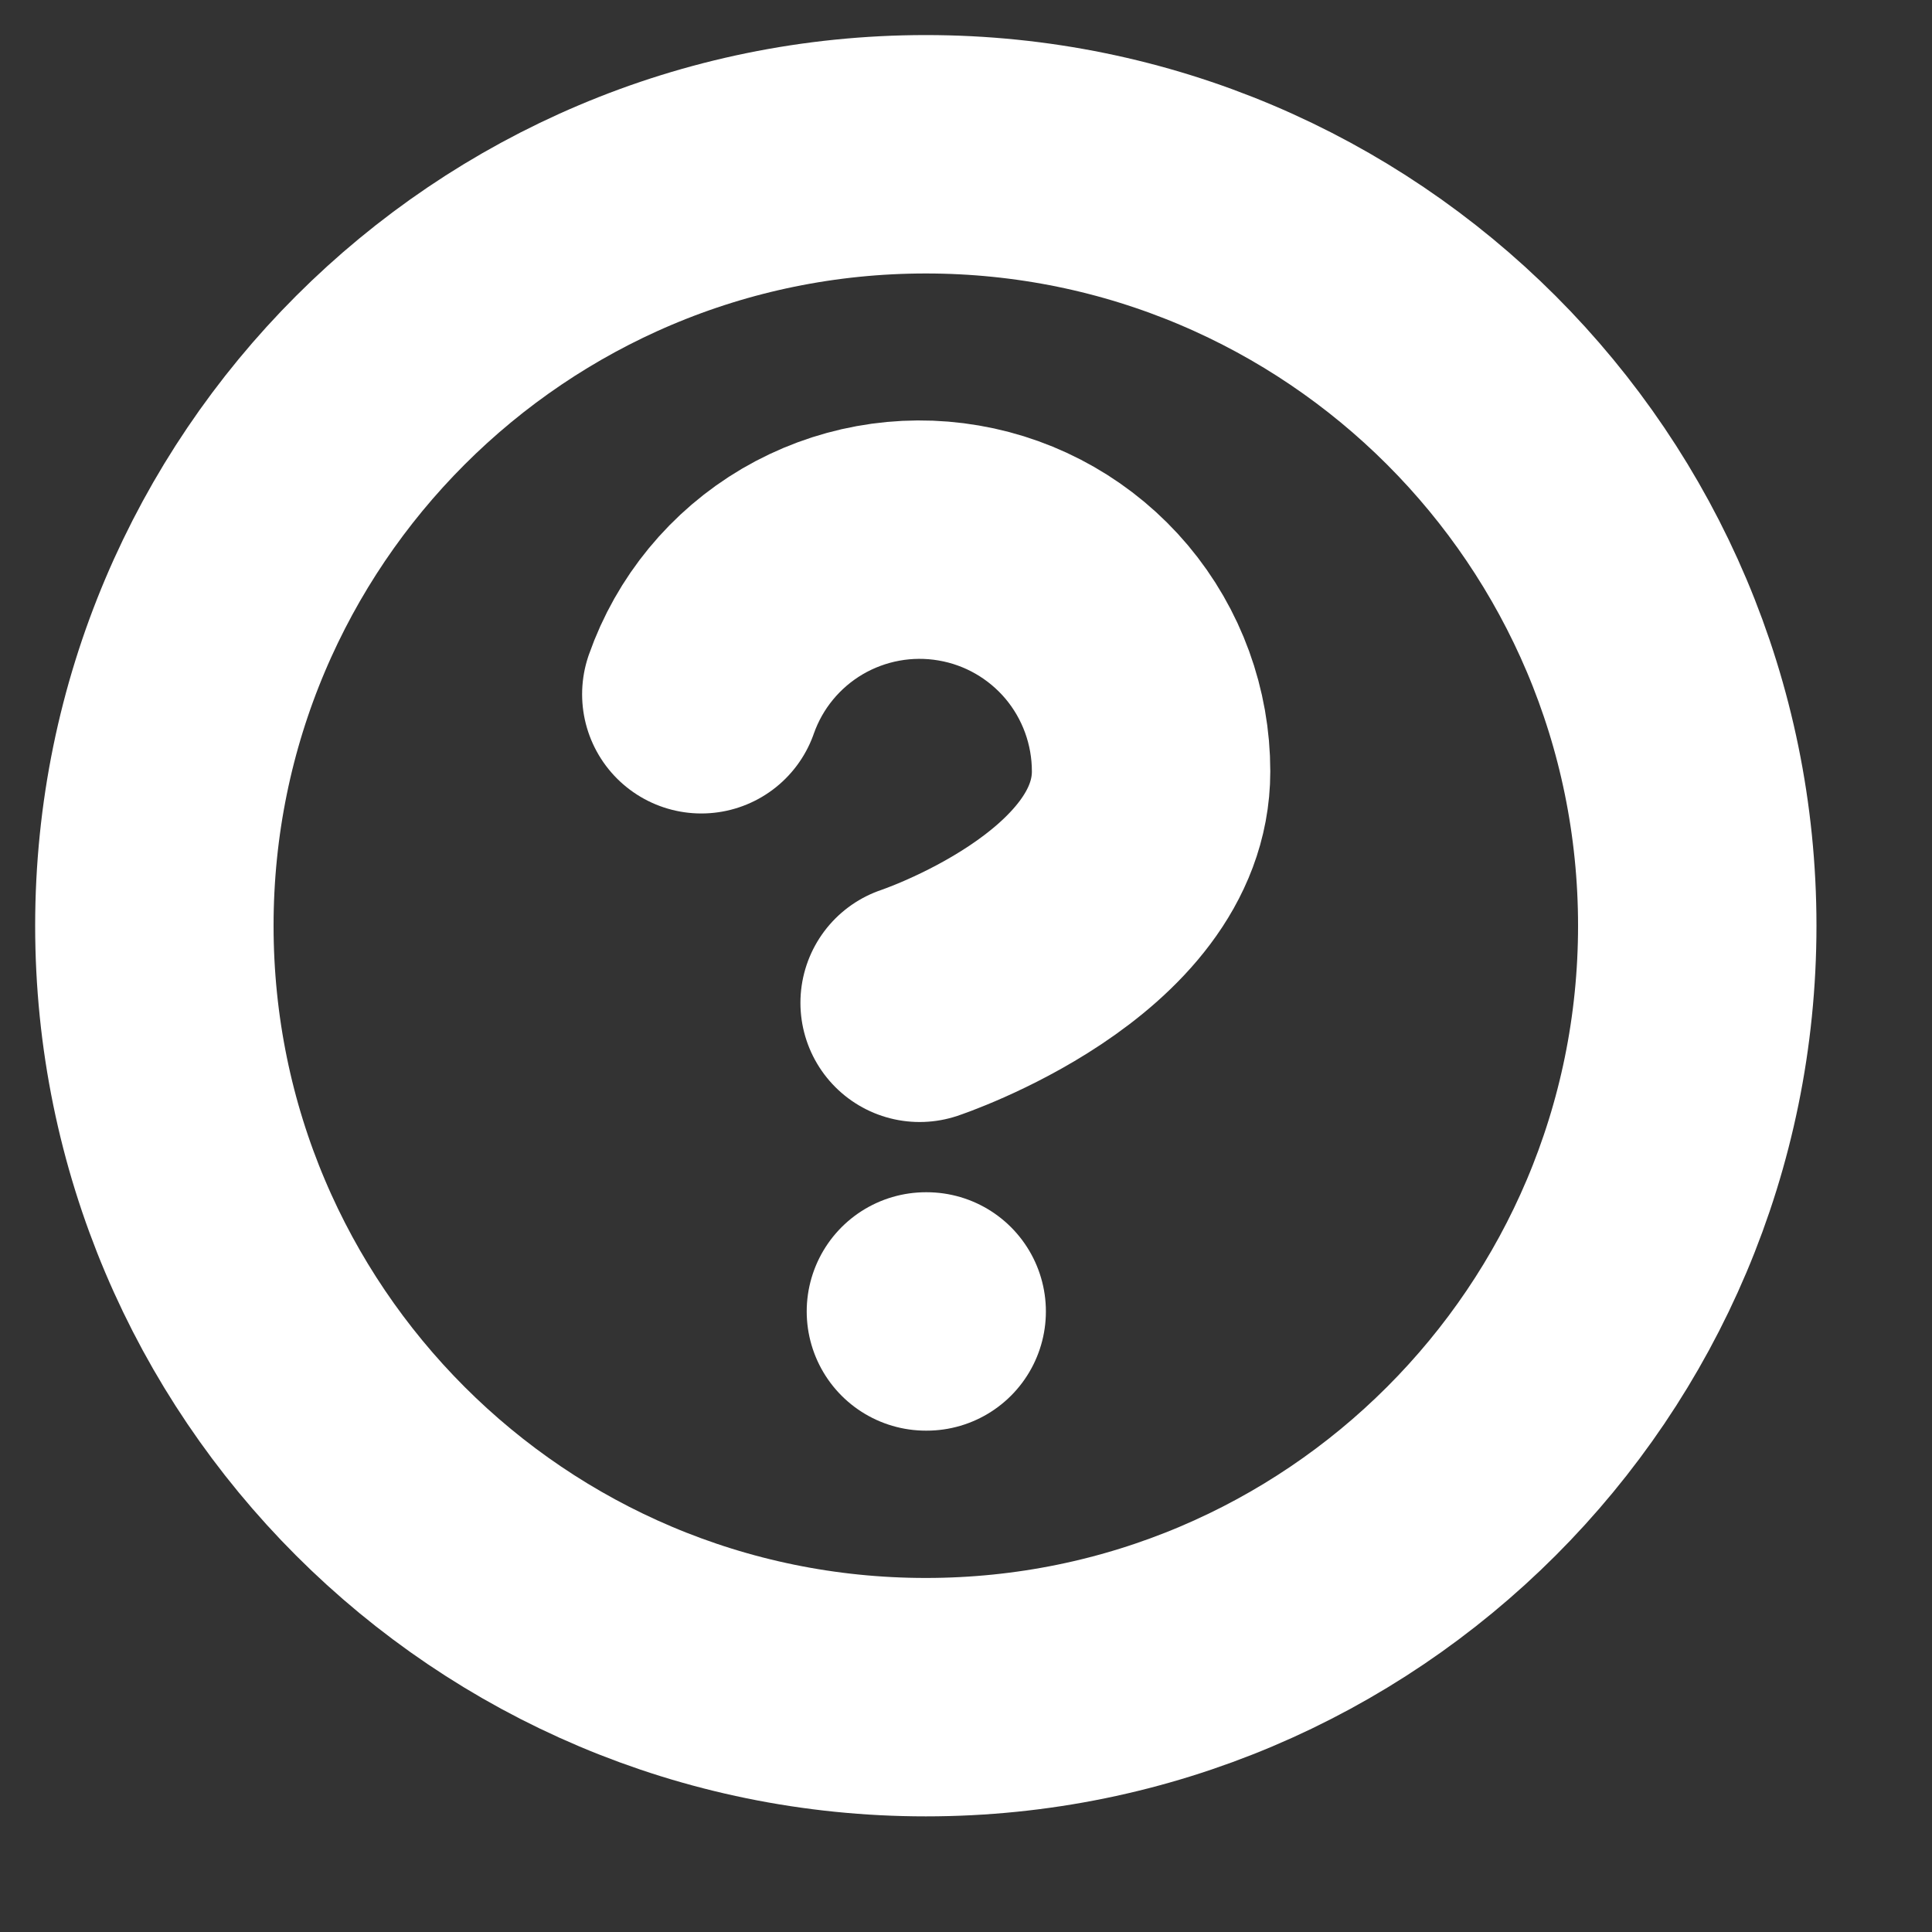 <?xml version="1.0" encoding="utf-8"?>
<svg xmlns="http://www.w3.org/2000/svg" fill="none" height="100%" overflow="visible" preserveAspectRatio="none" style="display: block;" viewBox="0 0 20 20" width="100%">
<rect x="0" y="0" width="20" height="20" fill="#333333" stroke="none"/>
<g id="help-circle">
<path d="M9.584 17.569C13.995 17.569 17.57 13.994 17.57 9.583C17.57 5.173 13.995 1.597 9.584 1.597C5.174 1.597 1.598 5.173 1.598 9.583C1.598 13.994 5.174 17.569 9.584 17.569Z" id="Vector" stroke="white" stroke-linecap="round" stroke-linejoin="round" stroke-width="2.468"/>
<path d="M7.26 7.187C7.447 6.653 7.818 6.203 8.306 5.916C8.794 5.63 9.367 5.525 9.925 5.621C10.482 5.716 10.988 6.006 11.353 6.439C11.717 6.872 11.916 7.42 11.916 7.985C11.916 9.583 9.52 10.381 9.52 10.381" id="Vector_2" stroke="white" stroke-linecap="round" stroke-linejoin="round" stroke-width="2.468"/>
<path d="M9.585 13.576H9.593" id="Vector_3" stroke="white" stroke-linecap="round" stroke-linejoin="round" stroke-width="2.468"/>
</g>
</svg>